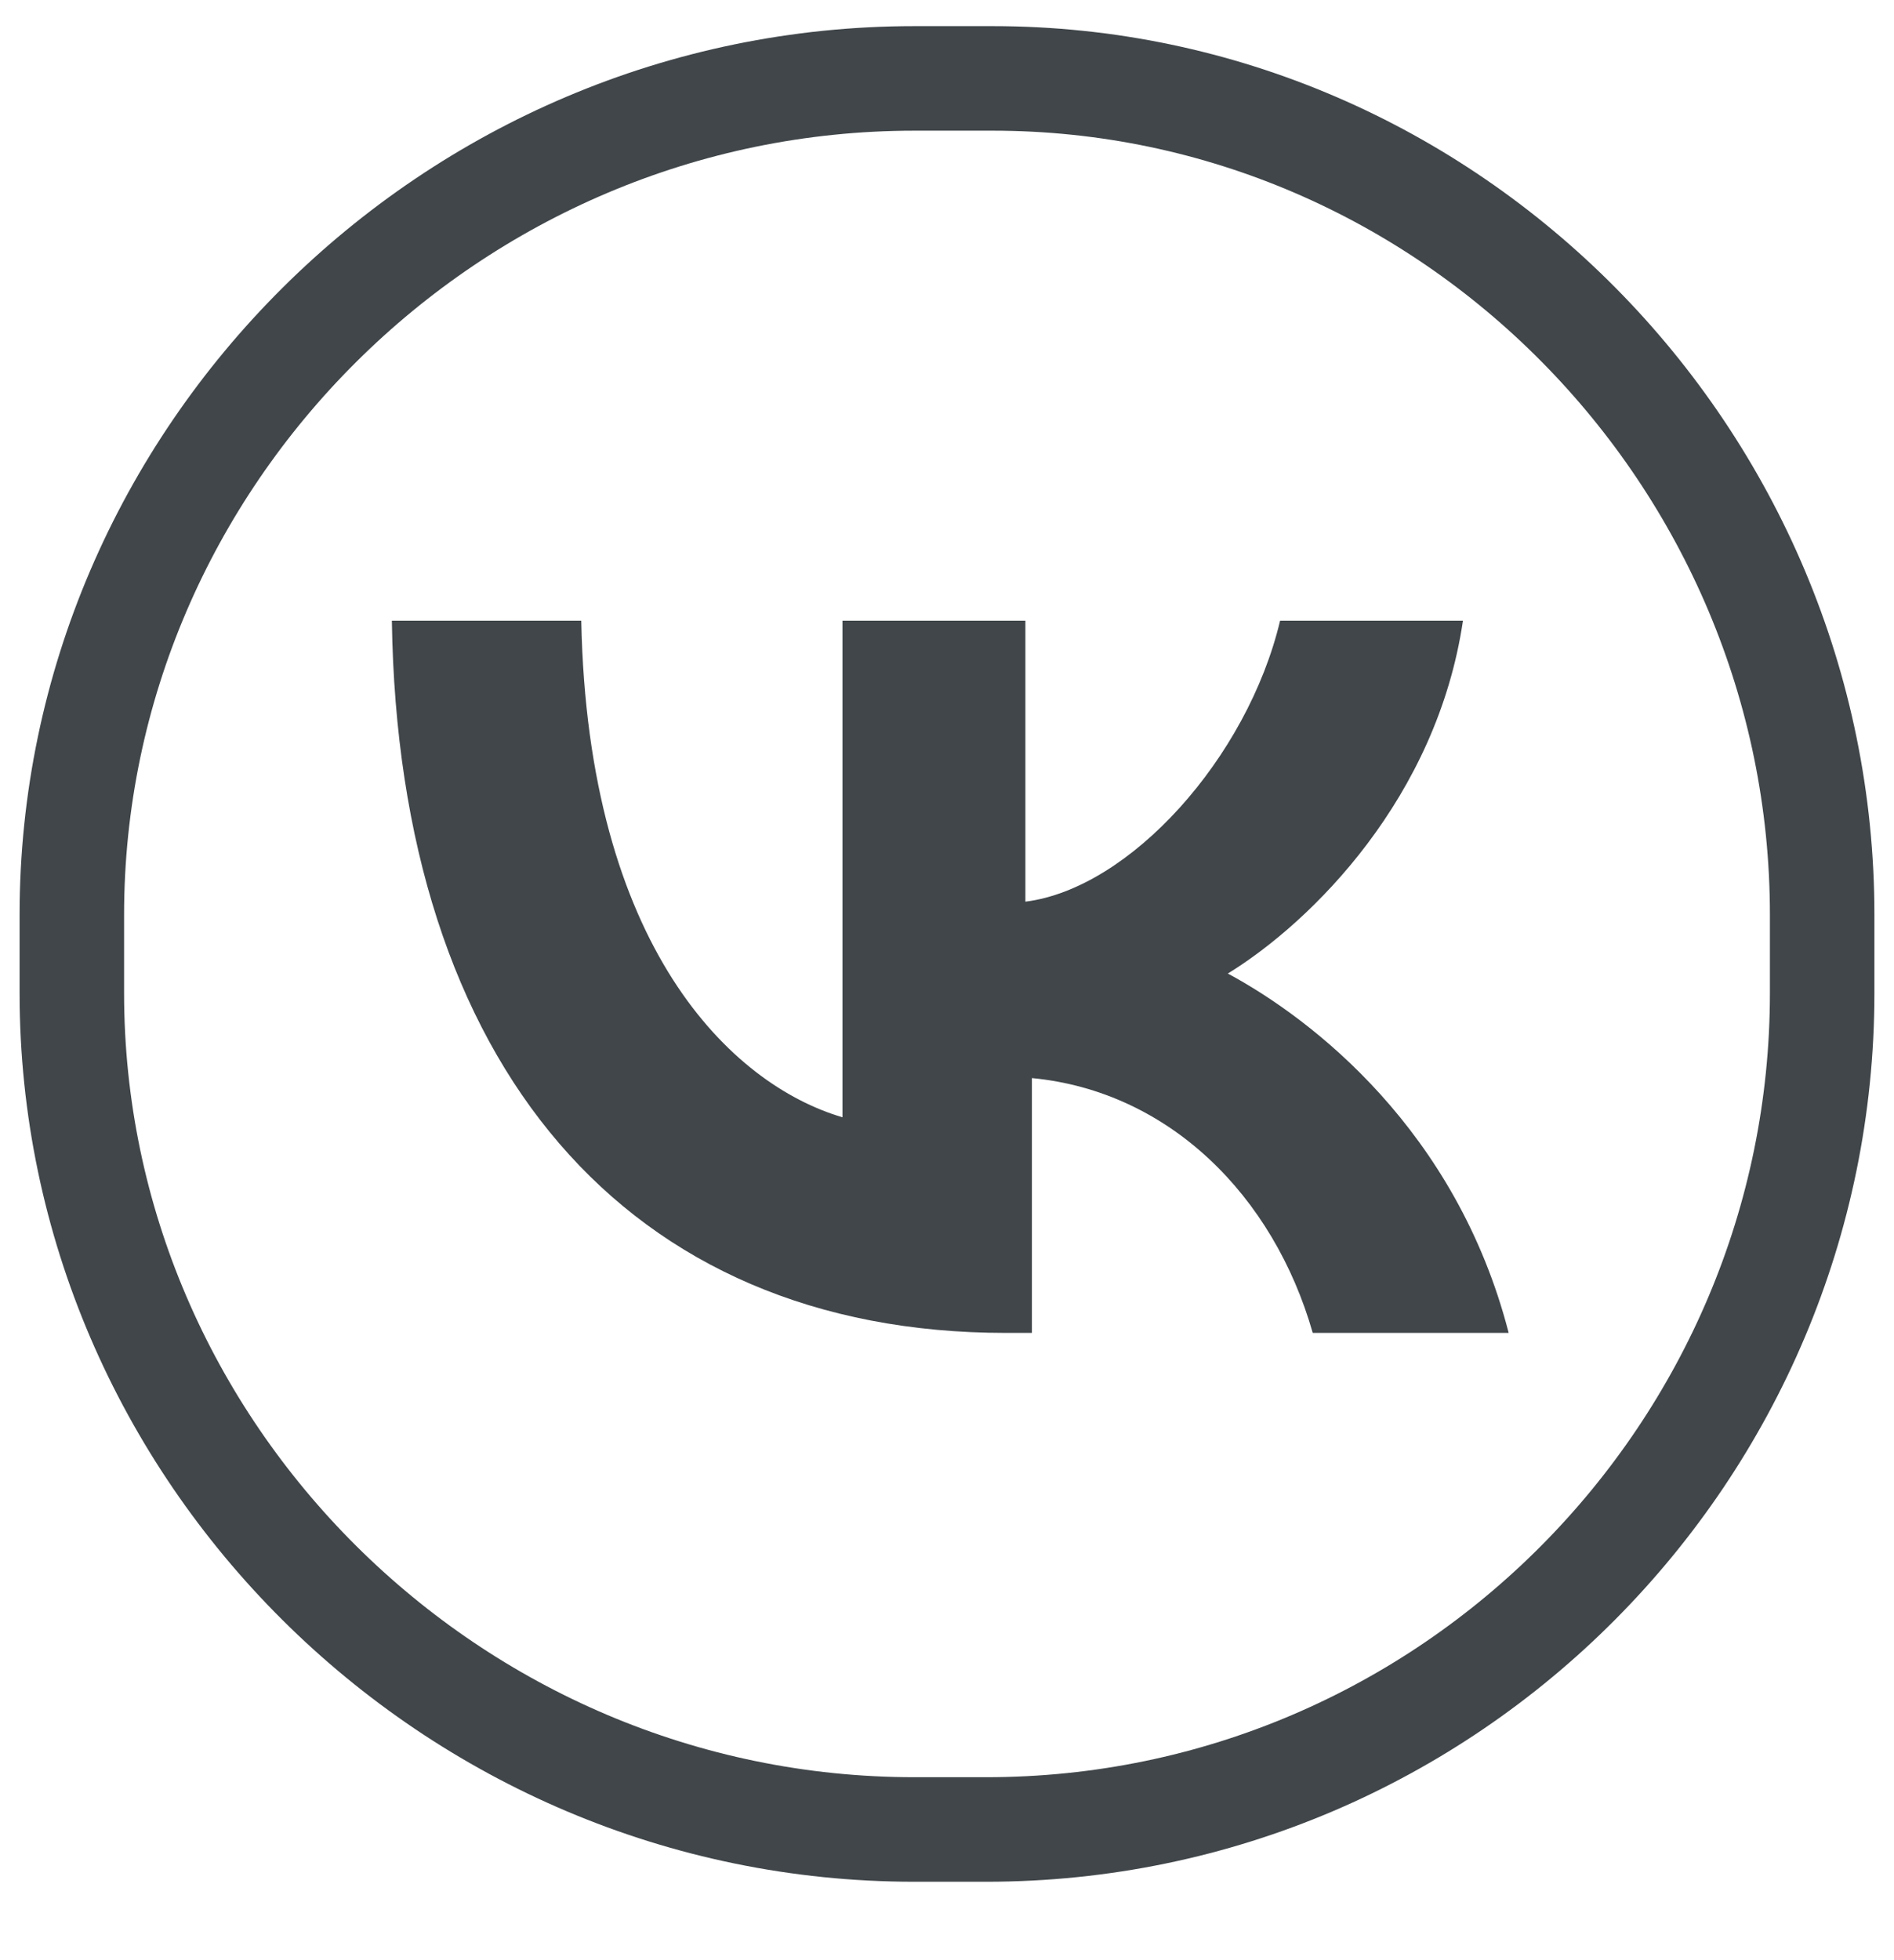 <?xml version="1.0" encoding="utf-8"?>
<!-- Generator: Adobe Illustrator 23.1.0, SVG Export Plug-In . SVG Version: 6.00 Build 0)  -->
<svg version="1.1" id="Слой_1" xmlns="http://www.w3.org/2000/svg" xmlns:xlink="http://www.w3.org/1999/xlink" x="0px" y="0px"
	 viewBox="0 0 29 30" style="enable-background:new 0 0 29 30;" xml:space="preserve">
<style type="text/css">
	.st0{fill:#40464A;}
	.st1{fill:none;stroke:#40464A;stroke-width:1.6;stroke-miterlimit:10;}
</style>
<path class="st0" d="M15.4,20.4c-5.8,0-9.3-4.1-9.4-10.9h2.9c0.1,5,2.3,7.1,4,7.6V9.5h2.8v4.3c1.6-0.2,3.4-2.2,3.9-4.3h2.8
	c-0.4,2.7-2.3,4.6-3.6,5.4c1.3,0.7,3.5,2.4,4.3,5.5h-3c-0.6-2.1-2.2-3.7-4.3-3.9v3.9H15.4z"/>
<path class="st1" d="M15.1,28H14C6.9,28,1.1,22.2,1.1,15.2V14C1.1,7,6.9,1.2,14,1.2h1.2c7,0,12.7,5.8,12.7,12.8v1.2
	C27.9,22.2,22.2,28,15.1,28z"/>
</svg>
